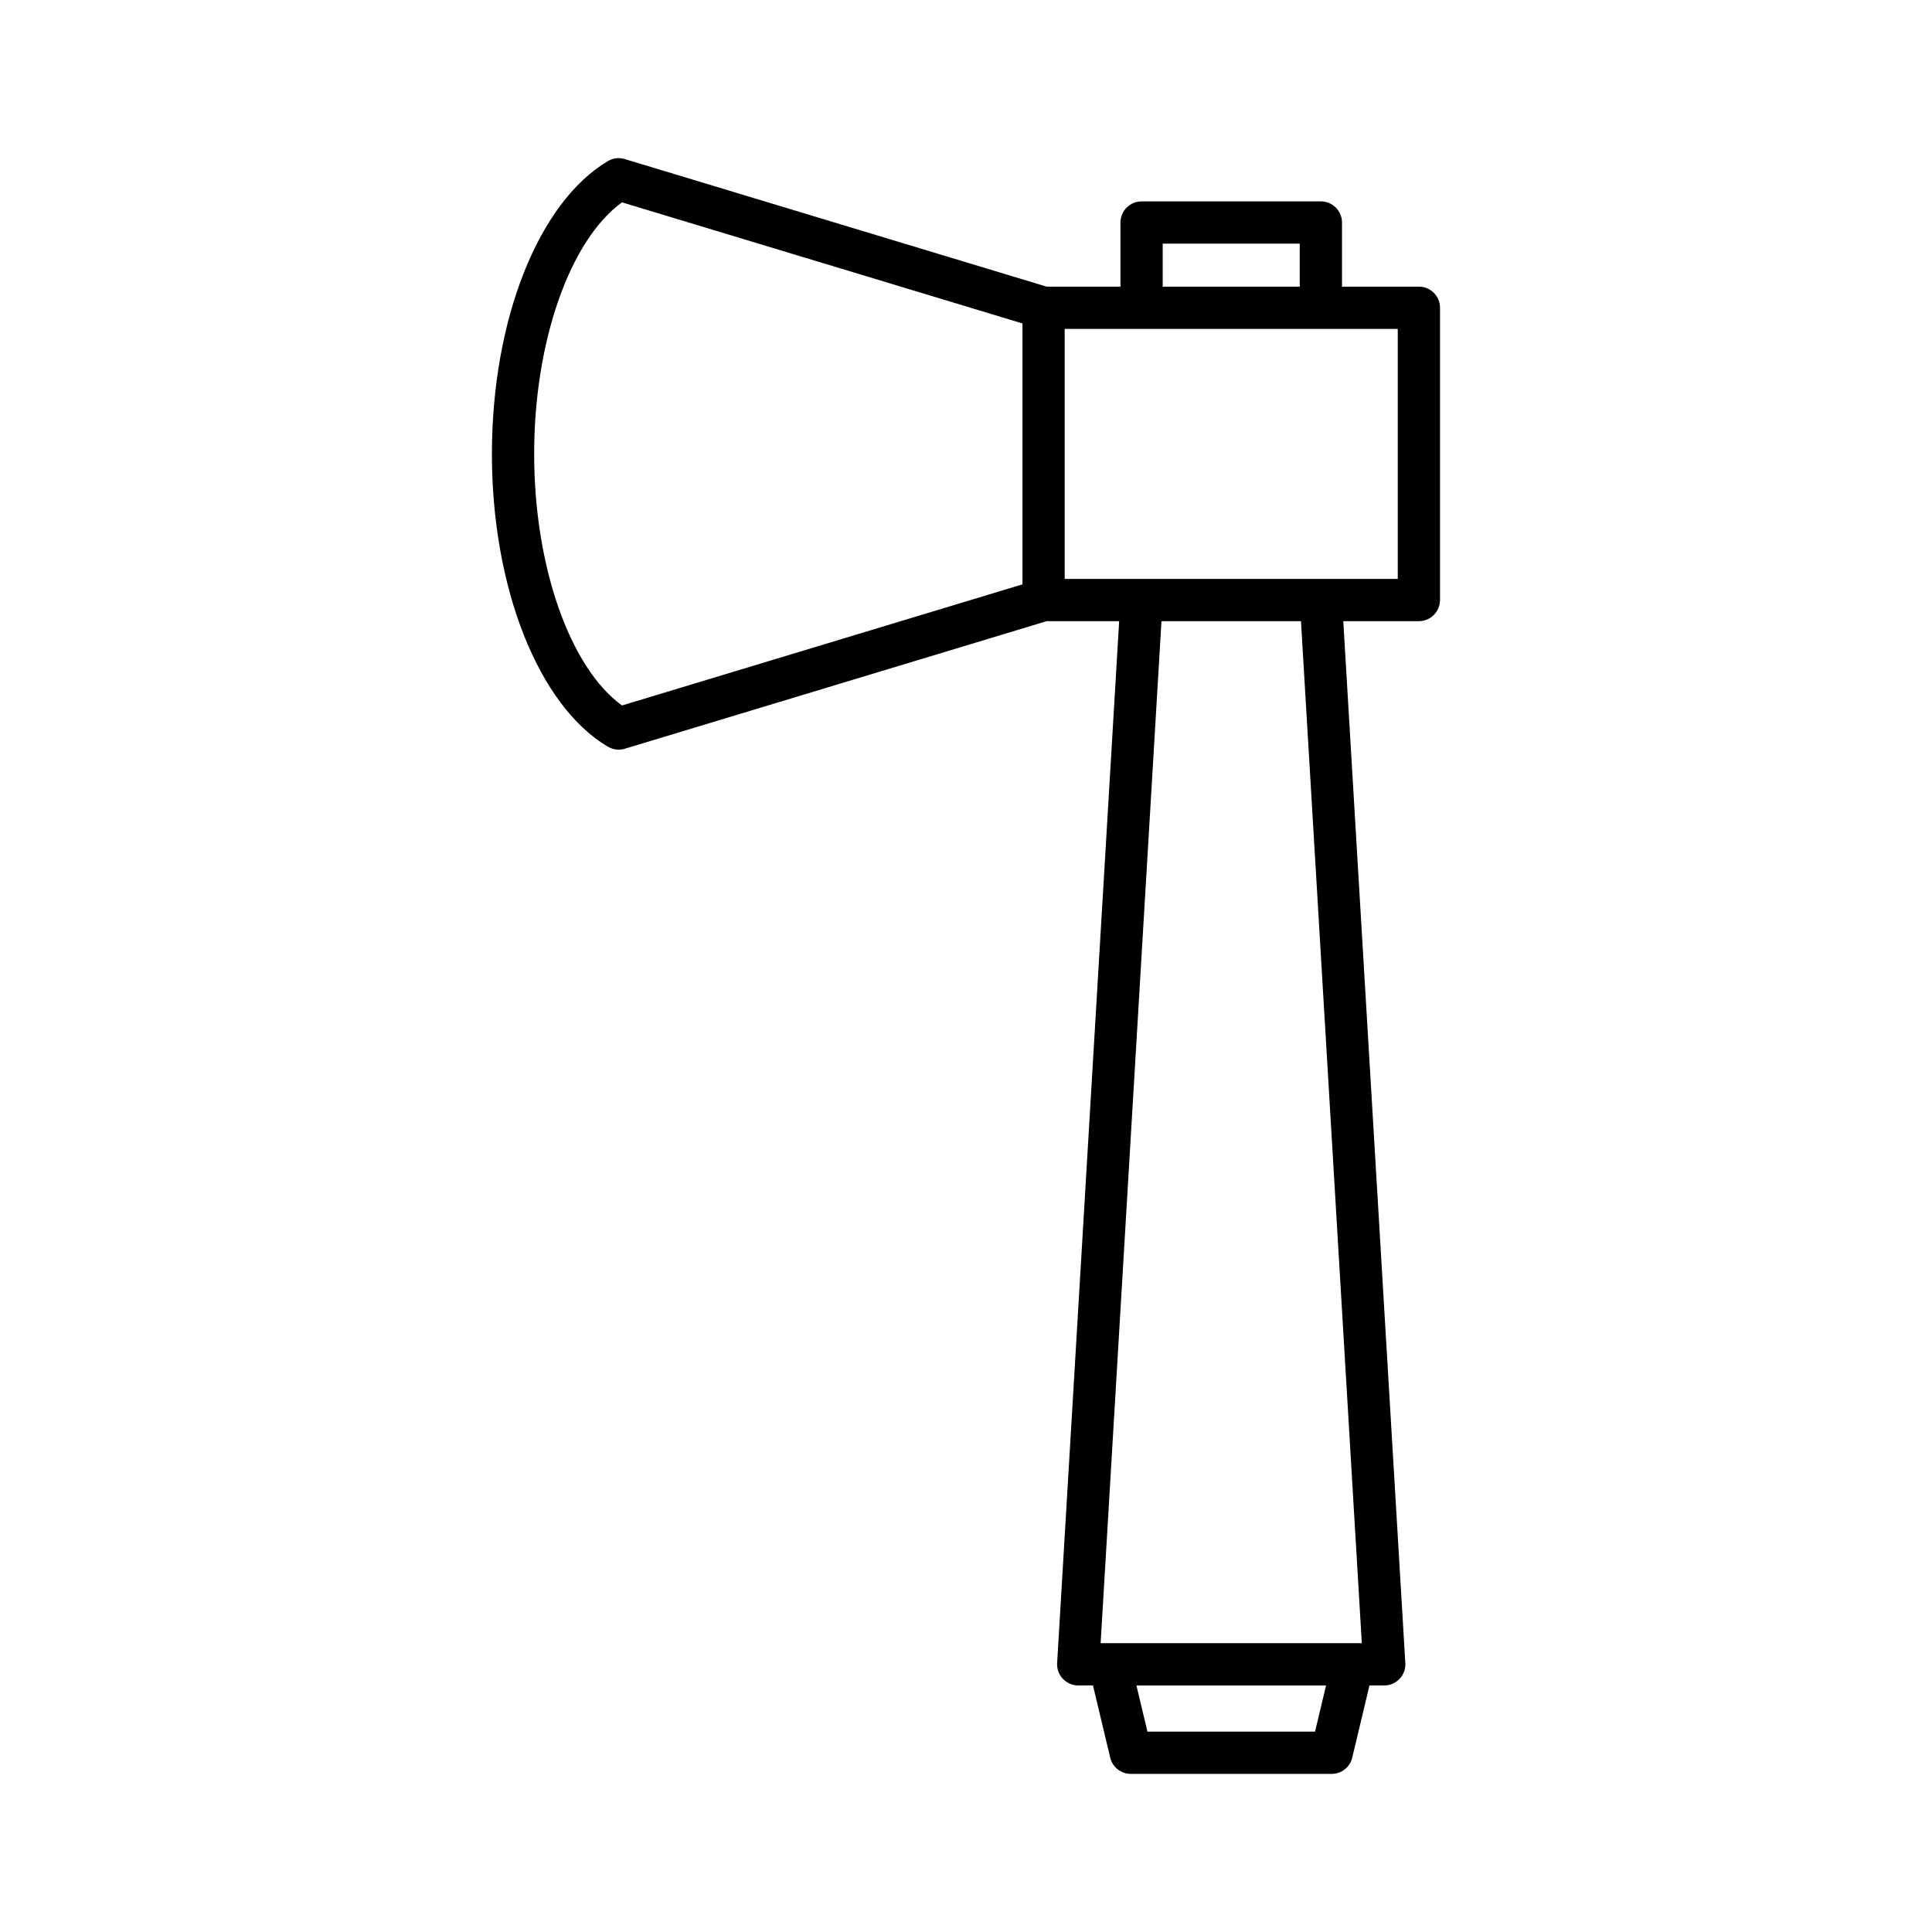 <?xml version="1.0" encoding="UTF-8"?>
<!-- Uploaded to: ICON Repo, www.svgrepo.com, Generator: ICON Repo Mixer Tools -->
<svg fill="#000000" width="800px" height="800px" version="1.1" viewBox="144 144 512 512" xmlns="http://www.w3.org/2000/svg">
 <path d="m525.62 303.02v-77.457c0-3.094-2.508-5.598-5.598-5.598h-20.375v-16.992c0-3.094-2.508-5.598-5.598-5.598h-47.516c-3.09 0-5.598 2.504-5.598 5.598v16.992h-19.551l-111.81-33.812c-1.5-0.465-3.121-0.262-4.473 0.543-18.383 10.879-30.738 42.066-30.738 77.594 0 35.535 12.352 66.723 30.738 77.598 0.871 0.52 1.859 0.781 2.852 0.781 0.543 0 1.09-0.078 1.621-0.242l111.81-33.812h19.207l-16.438 276.11c-0.094 1.543 0.453 3.051 1.512 4.172 1.059 1.125 2.535 1.762 4.074 1.762h3.914l4.57 19.141c0.602 2.519 2.856 4.297 5.445 4.297h53.246c2.59 0 4.844-1.777 5.445-4.297l4.57-19.141h3.914c1.543 0 3.019-0.633 4.074-1.762 1.059-1.121 1.605-2.629 1.512-4.172l-16.441-276.11h20.031c3.094 0 5.598-2.504 5.598-5.598zm-110.66-4.156-106.13 32.094c-13.801-10.016-23.273-36.852-23.273-66.672s9.473-56.648 23.273-66.664l106.13 32.094zm37.168-90.293h36.32v11.391h-36.32zm40.367 394.33h-44.41l-2.922-12.238h50.258zm12.402-23.438h-69.219l16.125-270.85h36.969zm9.523-282.04h-88.266v-66.262h88.266z"/>
</svg>